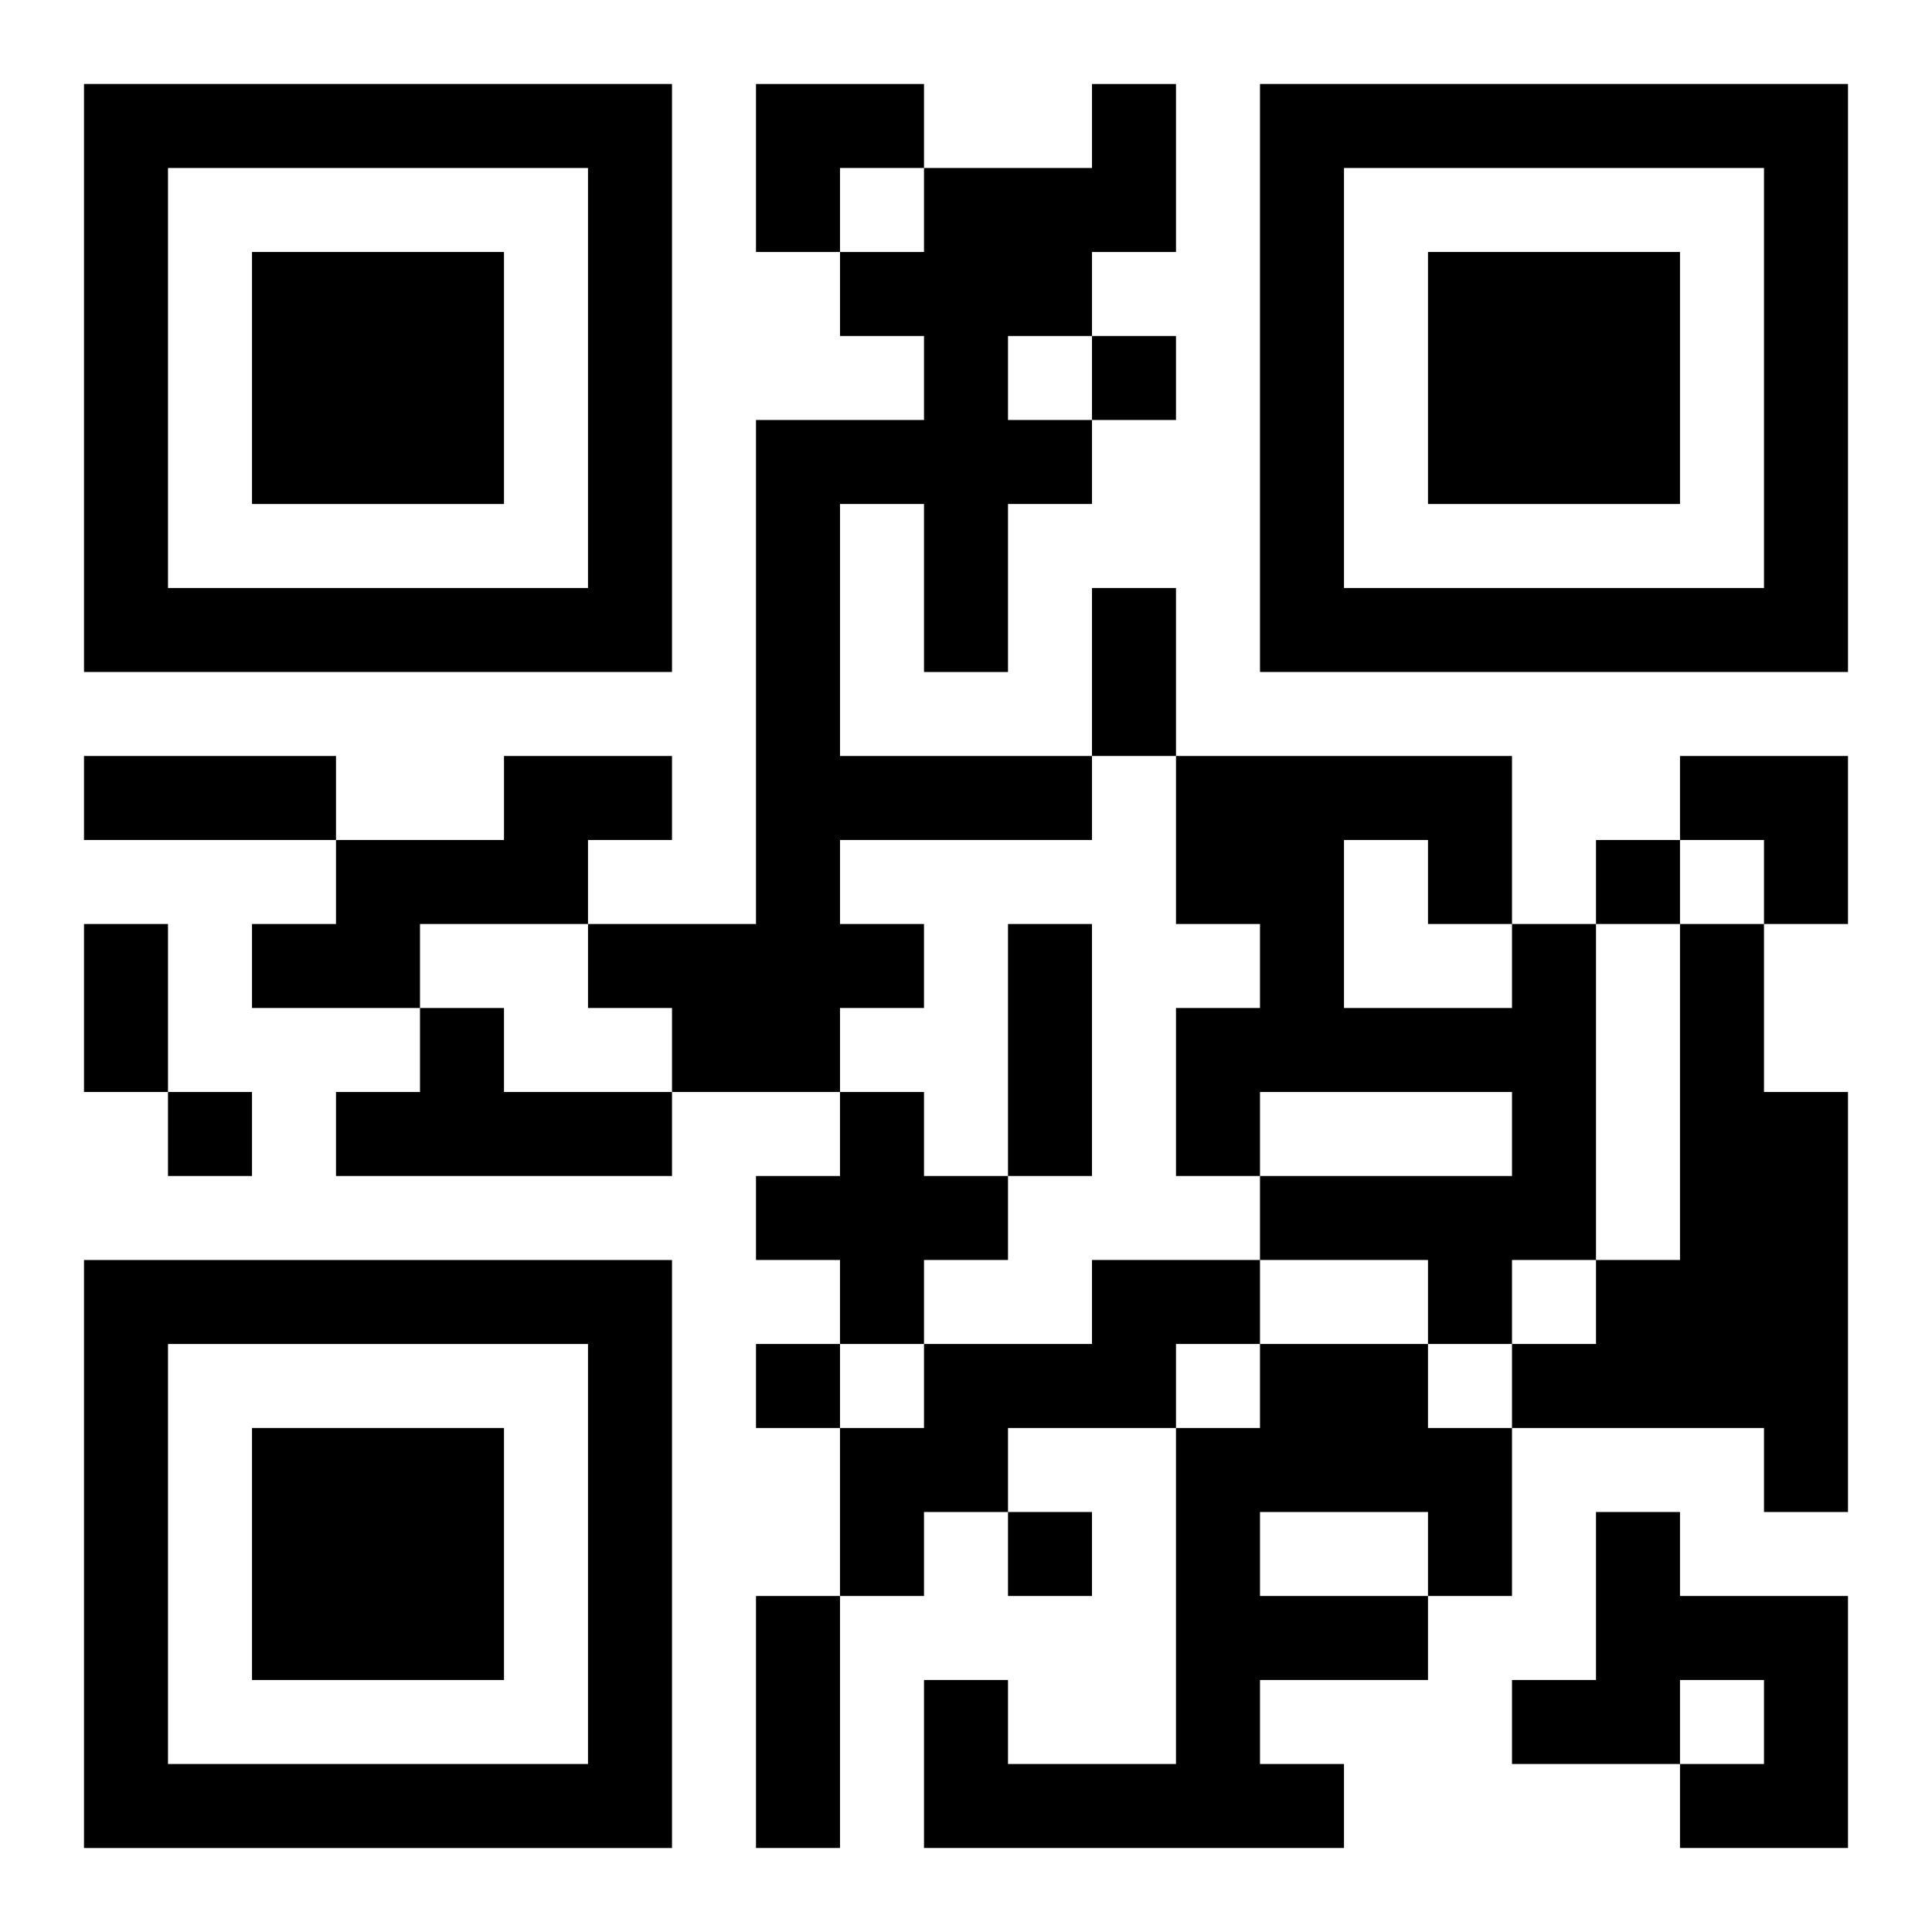 <?xml version="1.0" encoding="UTF-8"?>
<svg width="250" height="250" baseProfile="full" version="1.1" viewBox="-1 -1 23 23" xmlns="http://www.w3.org/2000/svg" xmlns:xlink="http://www.w3.org/1999/xlink"><symbol id="a"><path d="m0 7v7h7v-7h-7zm1 1h5v5h-5v-5zm1 1v3h3v-3h-3z"/></symbol><use y="-7" xlink:href="#a"/><use y="7" xlink:href="#a"/><use x="14" y="-7" xlink:href="#a"/><path d="m12 0h1v2h-1v1h-1v1h1v1h-1v2h-1v-2h-1v3h3v1h-3v1h1v1h-1v1h-2v-1h-1v-1h2v-6h2v-1h-1v-1h1v-1h2v-1m-7 8h2v1h-1v1h-2v1h-2v-1h1v-1h2v-1m12 2h1v4h-1v1h-1v-1h-2v-1h3v-1h-3v1h-1v-2h1v-1h-1v-2h4v2m-2-1v2h2v-1h-1v-1h-1m4 1h1v2h1v5h-1v-1h-3v-1h1v-1h1v-4m-15 1h1v1h2v1h-4v-1h1v-1m5 1h1v1h1v1h-1v1h-1v-1h-1v-1h1v-1m3 2h2v1h-1v1h-2v1h-1v1h-1v-2h1v-1h2v-1m2 1h2v1h1v2h-1v1h-2v1h1v1h-5v-2h1v1h2v-4h1v-1m0 2v1h2v-1h-2m4 0h1v1h2v3h-2v-1h1v-1h-1v1h-2v-1h1v-2m-6-14v1h1v-1h-1m6 6v1h1v-1h-1m-17 3v1h1v-1h-1m7 3v1h1v-1h-1m3 2v1h1v-1h-1m1-11h1v2h-1v-2m-12 2h3v1h-3v-1m0 2h1v2h-1v-2m11 0h1v3h-1v-3m-3 8h1v3h-1v-3m0-18h2v1h-1v1h-1zm11 8h2v2h-1v-1h-1z"/></svg>
